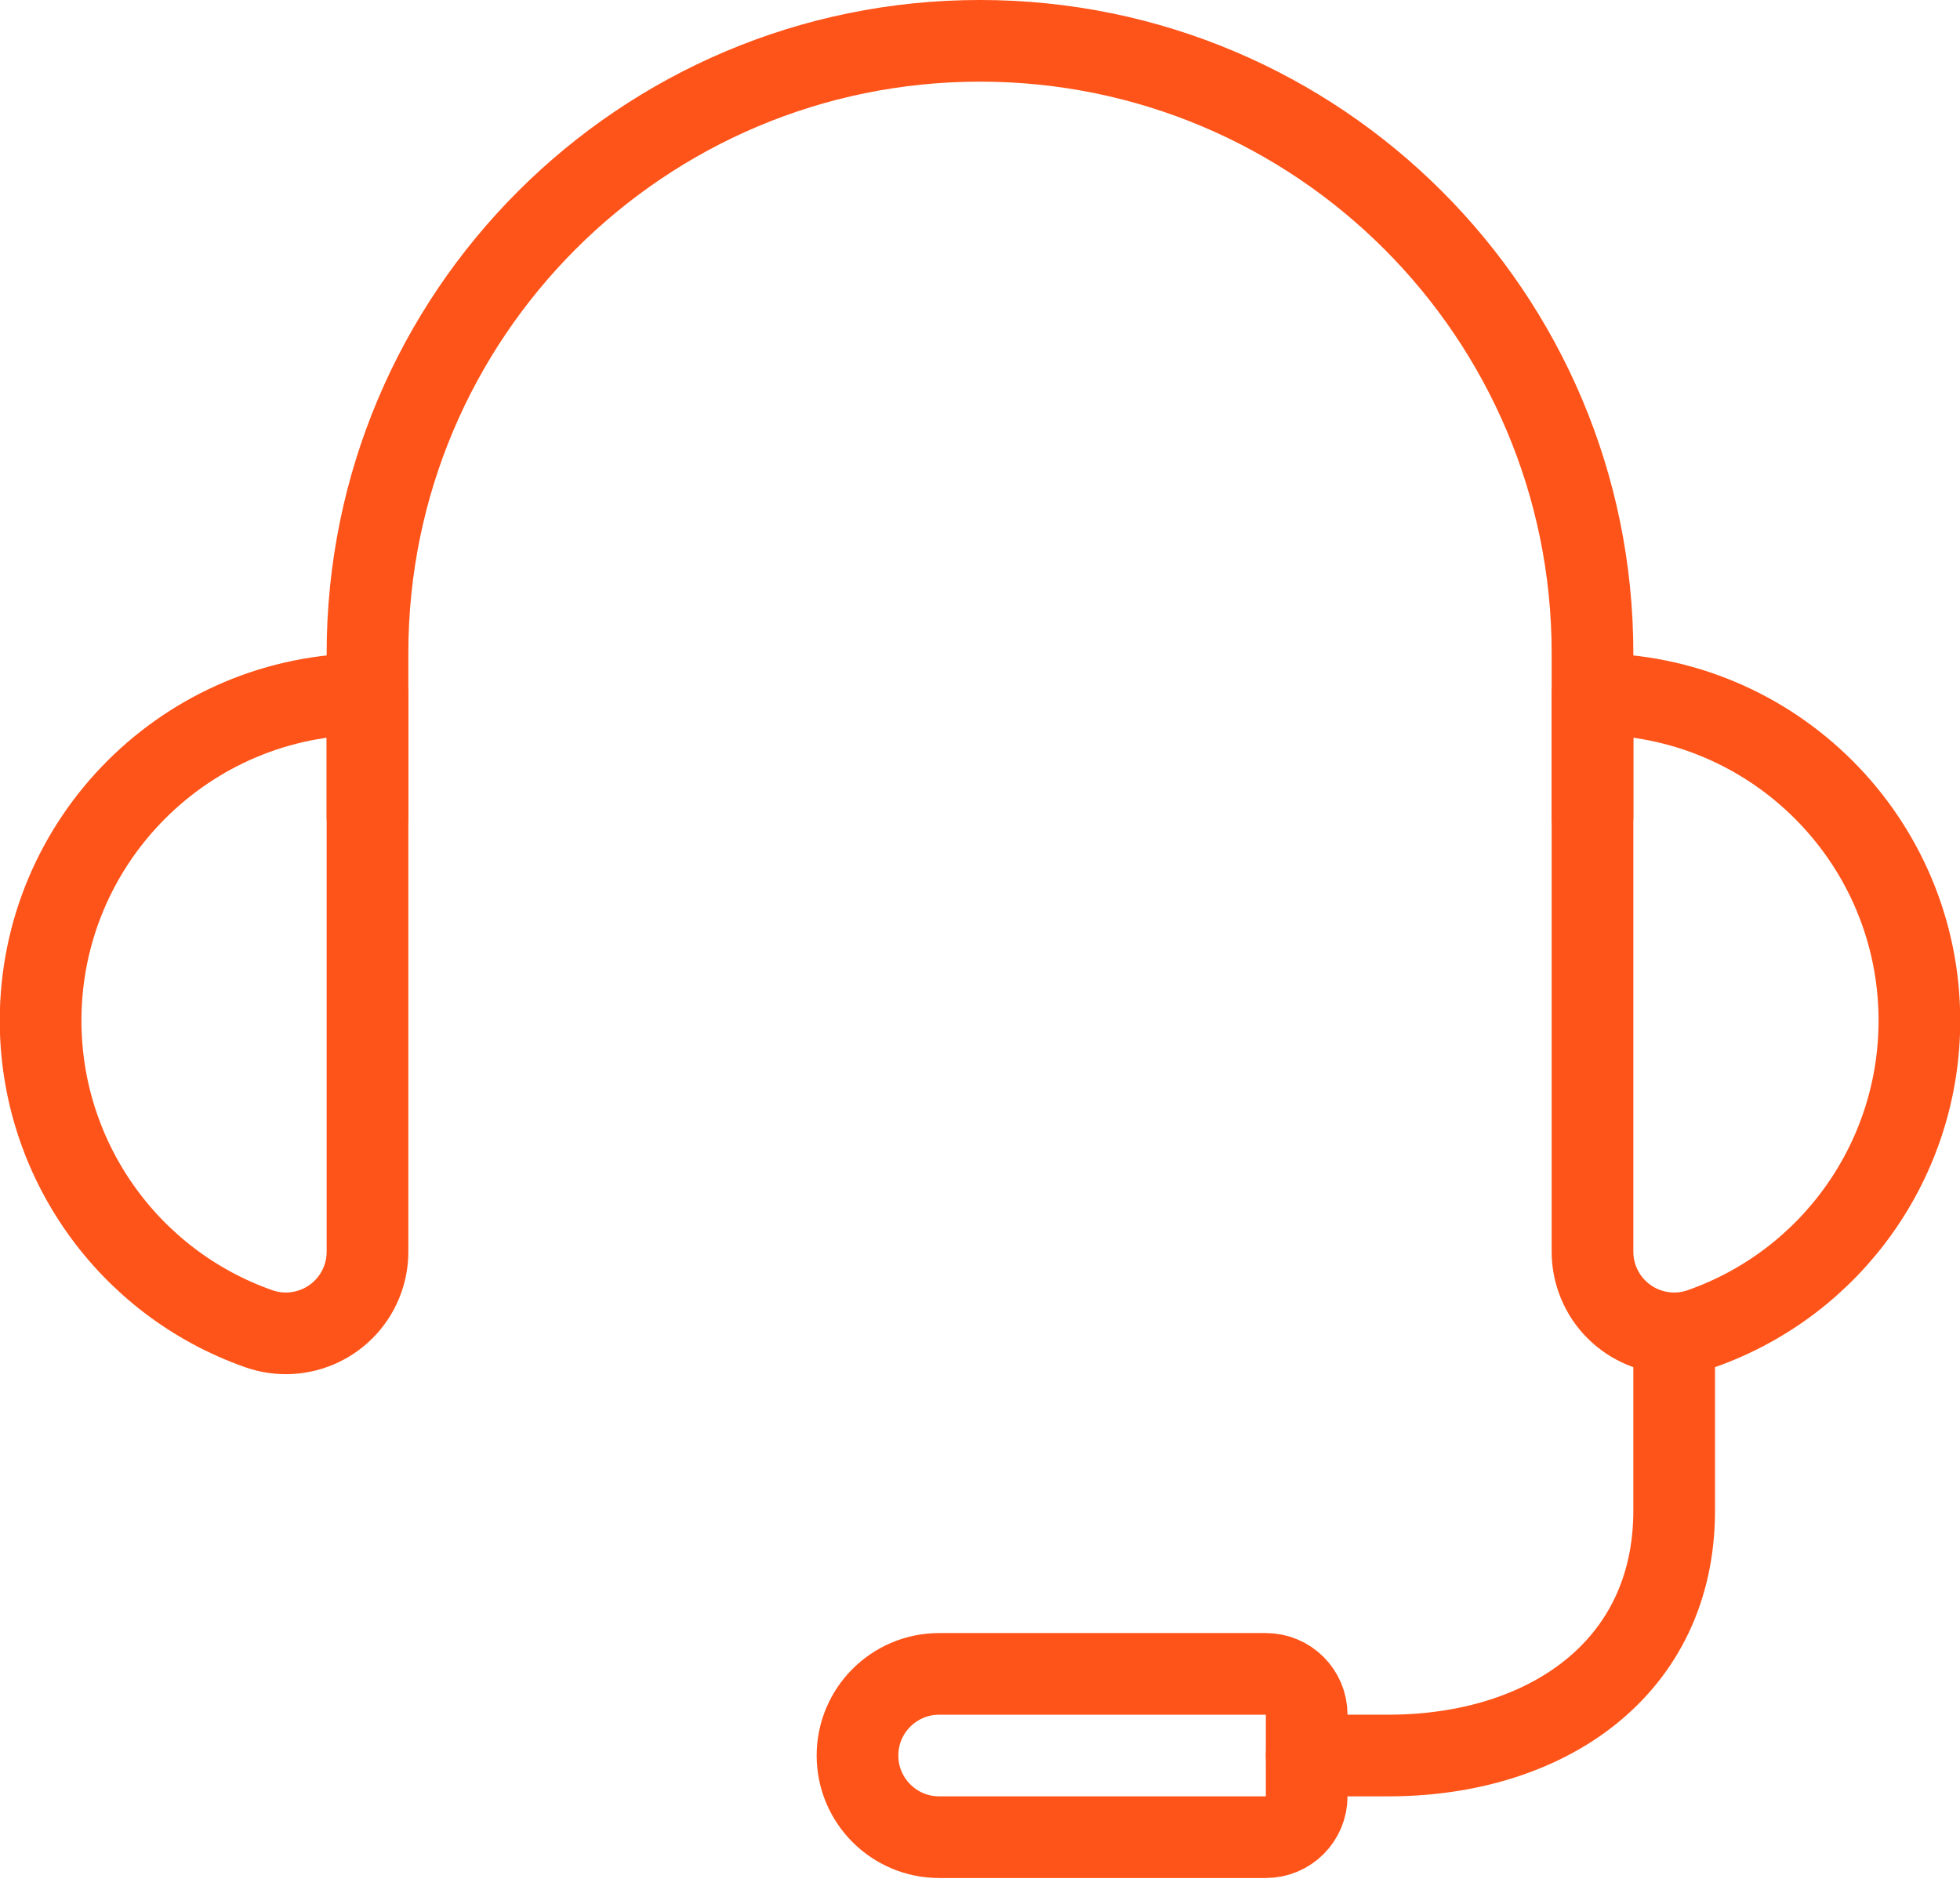 <?xml version="1.0" encoding="UTF-8"?>
<svg width="70px" height="68px" viewBox="0 0 70 68" version="1.1" xmlns="http://www.w3.org/2000/svg" xmlns:xlink="http://www.w3.org/1999/xlink">
    <!-- Generator: Sketch 64 (93537) - https://sketch.com -->
    <title>Icon-01</title>
    <desc>Created with Sketch.</desc>
    <g id="Page-1" stroke="none" stroke-width="1" fill="none" fill-rule="evenodd" stroke-linecap="round" stroke-linejoin="round">
        <g id="FightBack-01-Icons" transform="translate(-271, -1327)" stroke="#FF5419" stroke-width="2.917">
            <g id="Group" transform="translate(0, 979)">
                <g id="Icon-01" transform="translate(272, 349)">
                    <path d="M45.667,61.708 L48.583,61.708 C54.224,61.708 58.792,58.596 58.792,52.958 L58.792,46.629" id="Path"></path>
                    <path d="M55.875,23.792 L55.875,23.792 C62.318,23.787 67.545,29.007 67.55,35.45 C67.554,40.4 64.433,44.813 59.766,46.46 L59.766,46.46 C58.248,46.998 56.581,46.203 56.043,44.685 C55.932,44.373 55.875,44.044 55.875,43.713 L55.875,23.792 Z" id="Path"></path>
                    <path d="M12.125,23.792 L12.125,23.792 C5.682,23.787 0.455,29.007 0.45,35.45 C0.447,40.4 3.567,44.813 8.234,46.46 L8.234,46.46 C9.753,46.998 11.42,46.203 11.958,44.685 C12.068,44.373 12.125,44.044 12.125,43.713 L12.125,23.792 Z" id="Path"></path>
                    <path d="M55.875,28.167 L55.875,22.333 L55.875,22.333 C55.875,10.252 46.081,0.458 34,0.458 C21.919,0.458 12.125,10.252 12.125,22.333 L12.125,28.167" id="Path"></path>
                    <path d="M32.542,58.792 L44.208,58.792 L44.208,58.792 C45.014,58.792 45.667,59.445 45.667,60.25 L45.667,63.167 L45.667,63.167 C45.667,63.972 45.014,64.625 44.208,64.625 L32.542,64.625 L32.542,64.625 C30.931,64.625 29.625,63.319 29.625,61.708 C29.625,61.708 29.625,61.708 29.625,61.708 L29.625,61.708 L29.625,61.708 C29.625,60.098 30.931,58.792 32.542,58.792 L32.542,58.792 Z" id="Path"></path>
                </g>
            </g>
        </g>
    </g>
</svg>